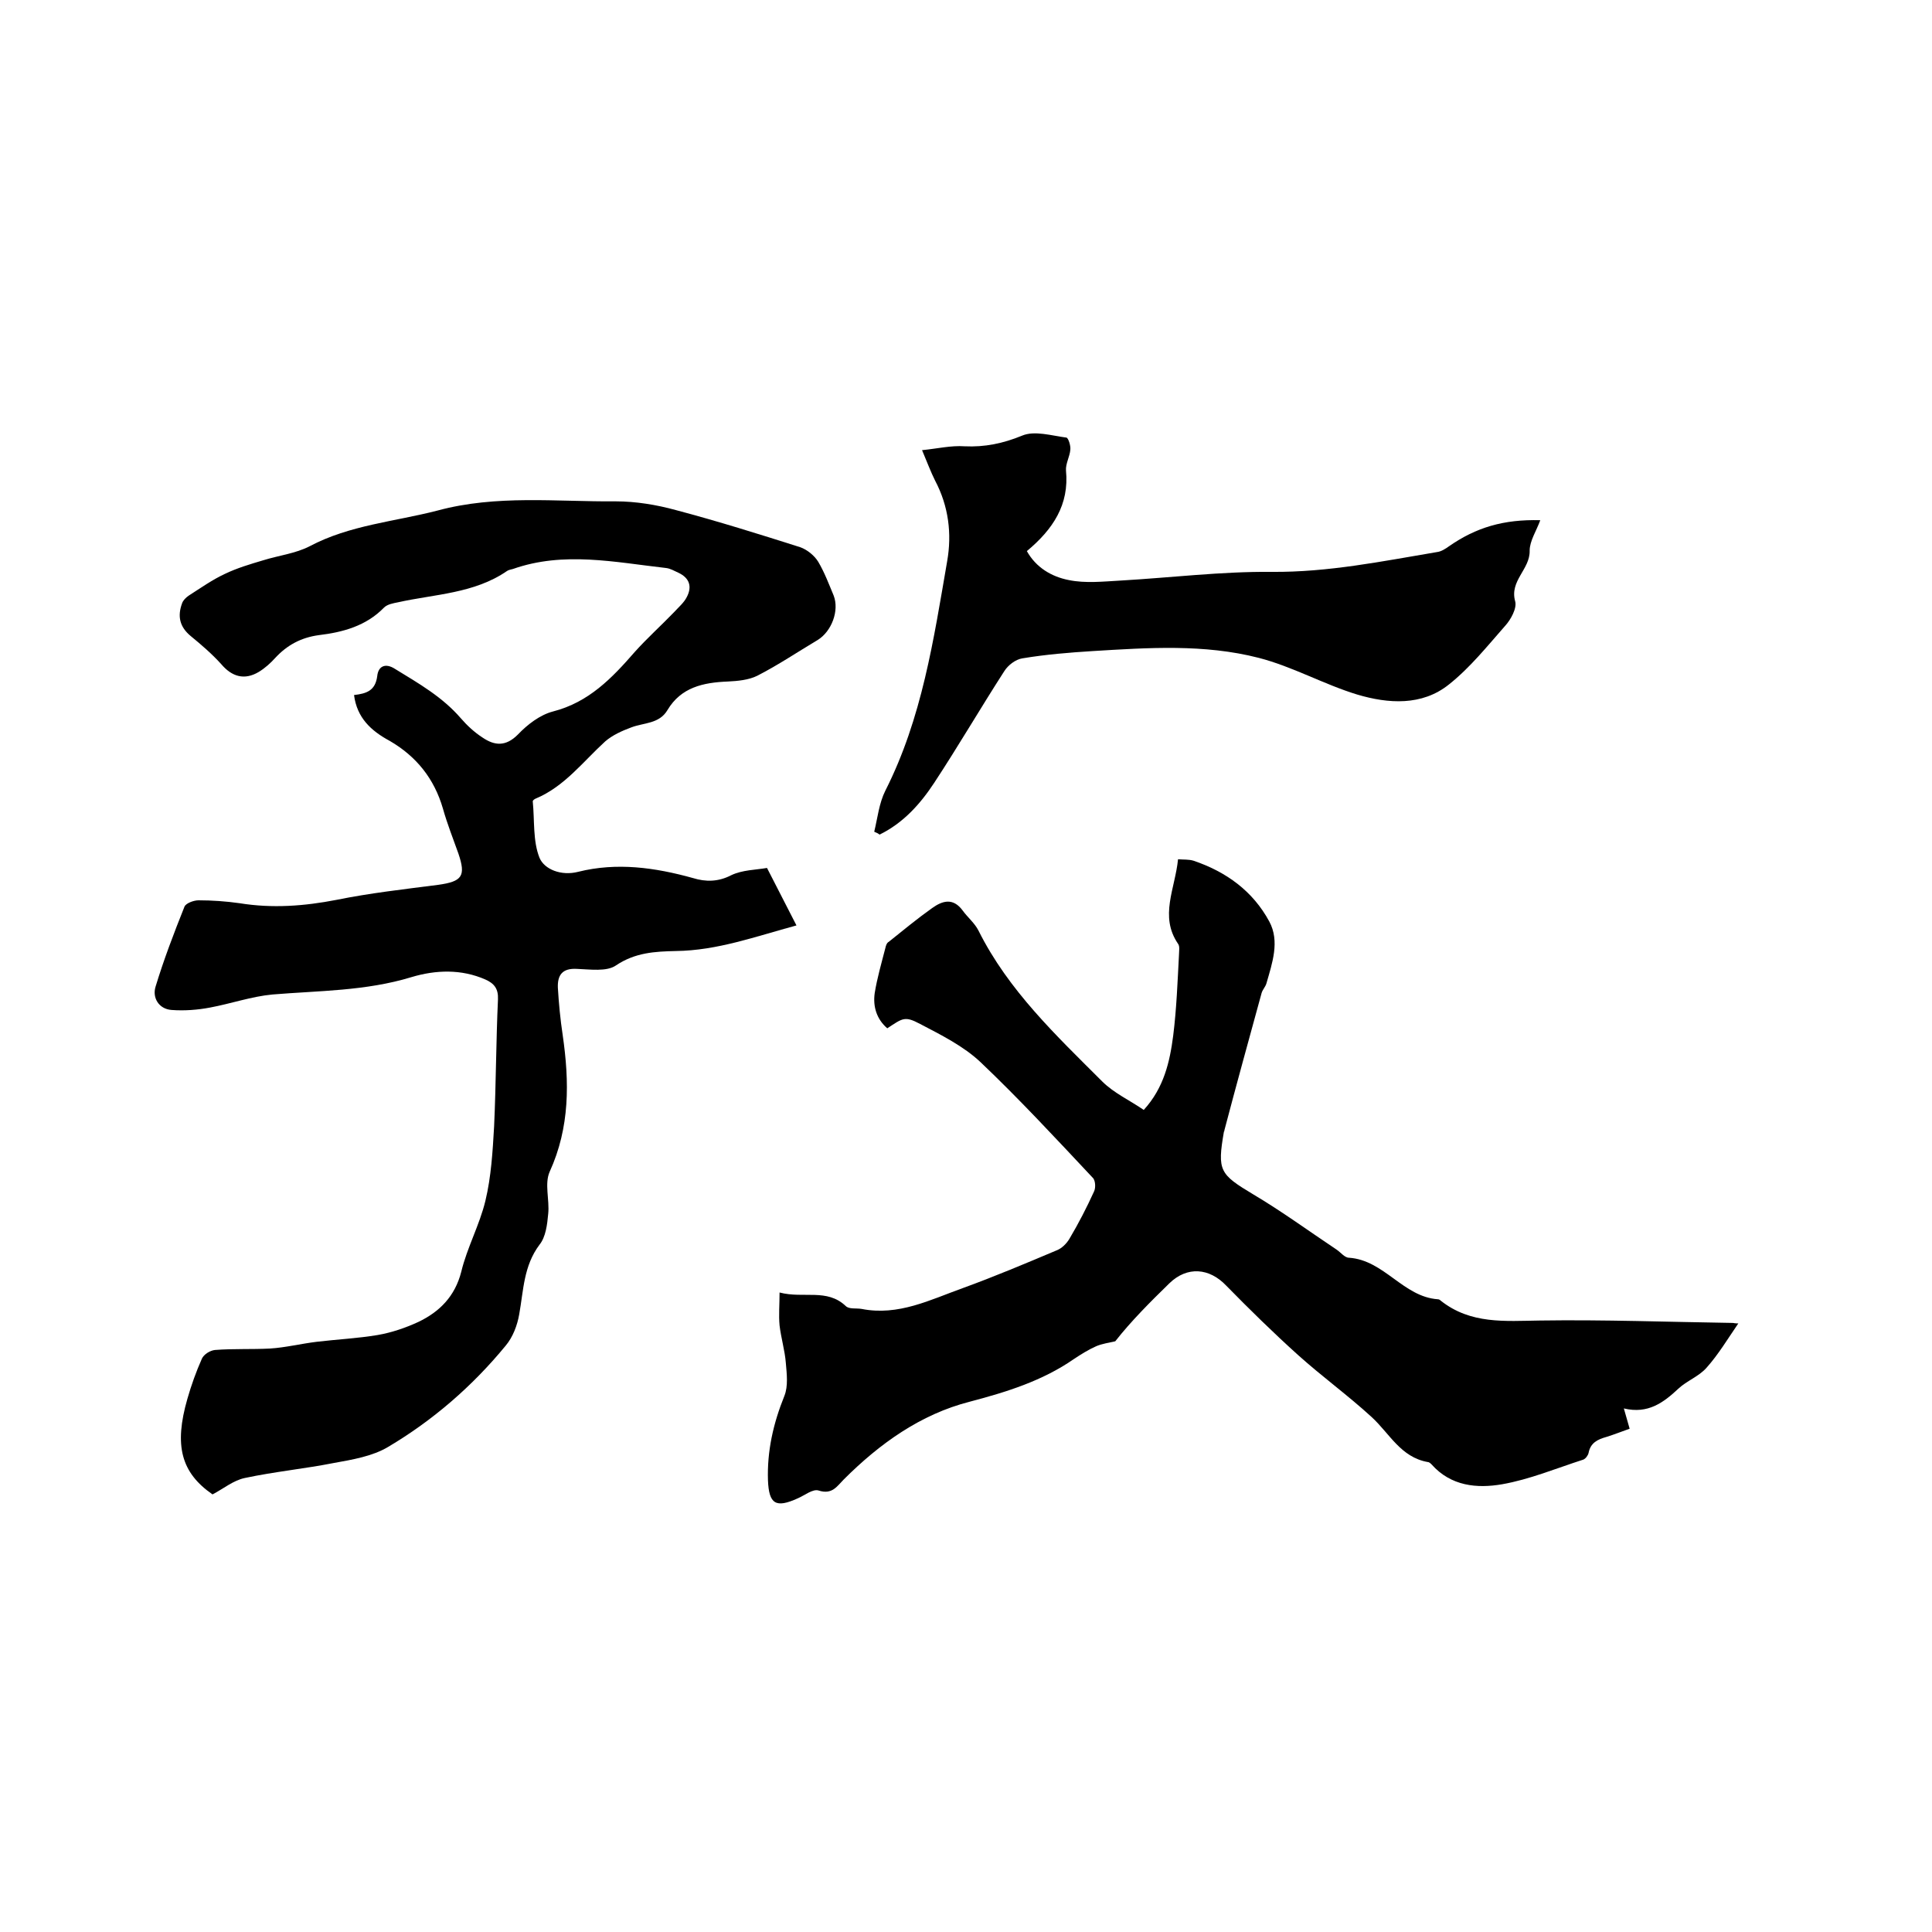 <svg enable-background="new 0 0 400 400" viewBox="0 0 400 400" xmlns="http://www.w3.org/2000/svg"><path d="m73.3 143.9c2.6-.3 4.4-.9 4.8-3.9.2-2.1 1.7-2.8 3.7-1.5 4.9 3 9.8 5.8 13.6 10.2 1.3 1.5 2.8 2.9 4.5 4 2.5 1.7 4.8 1.9 7.3-.6 2-2.1 4.6-4.1 7.3-4.8 7.4-1.9 12.2-6.9 16.9-12.3 2.6-2.9 5.5-5.5 8.2-8.3.9-1 2-1.9 2.6-3.1 1.1-2.1.6-3.9-1.7-5-.9-.4-1.7-.9-2.6-1-10.6-1.2-21.2-3.5-31.7.2-.4.1-.9.2-1.2.4-6.8 4.7-15 4.8-22.6 6.5-1 .2-2.2.4-2.9 1.1-3.7 3.8-8.5 5.1-13.5 5.7-3.7.5-6.6 2.1-9 4.7-1 1.1-2.1 2.1-3.4 2.9-3 1.8-5.6 1-7.8-1.6-1.9-2.1-4.1-4-6.3-5.8-2.3-1.9-2.8-4.1-1.8-6.8.2-.6.8-1.2 1.4-1.6 2.5-1.6 4.9-3.3 7.5-4.5 2.5-1.2 5.2-2 7.9-2.8 3.2-1 6.7-1.4 9.6-2.9 8.3-4.4 17.6-5.1 26.5-7.4 12.2-3.3 24.6-1.8 36.9-1.9 4.1 0 8.4.7 12.4 1.8 8.7 2.3 17.3 5 25.8 7.7 1.4.5 2.9 1.7 3.7 3 1.3 2.2 2.2 4.6 3.2 7 1.2 3.1-.4 7.4-3.3 9.2-4.2 2.5-8.2 5.2-12.5 7.4-1.8.9-4.1 1.1-6.1 1.2-5.1.2-9.7 1.2-12.5 5.9-1.7 2.9-4.9 2.6-7.5 3.6-1.9.7-3.9 1.6-5.4 2.9-4.6 4.2-8.4 9.3-14.3 11.8-.3.1-.7.4-.7.6.4 4 0 8.2 1.4 11.7 1 2.4 4.5 3.8 8 2.9 8-2 15.9-.9 23.8 1.3 2.6.8 5.2.8 7.9-.6 2.3-1.1 5.1-1.1 7.4-1.5 2.1 4.1 4 7.8 6.1 11.9-8.5 2.3-16.4 5.2-25 5.3-4.3.1-8.4.3-12.4 3-1.9 1.3-5.3.8-8 .7-3.1-.2-4.1 1.3-4 3.9.2 3.3.5 6.5 1 9.8 1.4 9.7 1.5 19.1-2.7 28.3-1.1 2.5 0 5.8-.3 8.7-.2 2.2-.5 4.8-1.8 6.4-3.3 4.4-3.3 9.4-4.2 14.4-.4 2.3-1.3 4.7-2.8 6.5-6.9 8.4-15.1 15.5-24.4 21-3.2 1.9-7.3 2.6-11.2 3.3-6.1 1.2-12.3 1.8-18.4 3.1-2.4.5-4.4 2.2-6.7 3.4-6.5-4.5-8-10.1-5.2-19.8.8-2.8 1.8-5.6 3-8.3.4-.9 1.7-1.7 2.7-1.8 3.8-.3 7.6-.1 11.4-.3 3.2-.2 6.4-1 9.7-1.4 4.2-.5 8.4-.7 12.6-1.4 2.9-.5 5.8-1.5 8.4-2.7 4.4-2.1 7.6-5.3 8.9-10.4 1.2-5 3.8-9.7 5-14.7s1.5-10.2 1.8-15.4c.4-8.8.4-17.6.8-26.3.1-2.2-.8-3.3-2.6-4.1-5-2.2-10.3-2-15.3-.5-9.5 2.9-19.2 2.8-28.8 3.6-4.3.4-8.6 1.9-12.9 2.7-2.6.5-5.4.7-8 .5s-4-2.5-3.3-4.8c1.7-5.6 3.8-11.1 6-16.6.3-.7 1.9-1.3 2.9-1.3 2.8 0 5.7.2 8.5.6 6.8 1.1 13.4.6 20.1-.7 6.9-1.4 14-2.2 21-3.1 5-.7 5.8-1.8 4.2-6.5-1.1-3.1-2.3-6.1-3.2-9.3-1.8-6.2-5.5-10.8-11-14-3.9-2.1-6.8-4.8-7.4-9.5z"/><path d="m359.9 274c-2.2 3.2-4.1 6.4-6.6 9.2-1.6 1.8-4.1 2.7-5.8 4.3-3.1 2.9-6.3 5.3-11.3 4.1.5 1.7.8 2.8 1.2 4.2-1.7.6-3.2 1.2-4.8 1.7-1.8.5-3.3 1.2-3.7 3.3-.1.5-.6 1.2-1.1 1.4-5.6 1.8-11.1 4.1-16.8 5.1-5.2.9-10.6.4-14.6-4.1-.2-.2-.5-.5-.8-.5-5.6-1-7.9-5.9-11.6-9.3-4.9-4.5-10.3-8.4-15.3-12.9-5.1-4.6-10-9.4-14.8-14.3-3.5-3.7-8.1-4.1-11.8-.5-4 3.9-7.9 7.8-11.2 12-1.3.3-2.7.5-3.9 1-1.6.7-3.2 1.7-4.7 2.7-6.5 4.5-13.9 6.8-21.5 8.8-10.2 2.6-18.7 8.7-26.1 16.1-1.4 1.4-2.4 3.2-5.2 2.3-1.2-.4-2.9 1-4.3 1.6-4.6 2.1-6 1.2-6.2-3.7-.2-6.1 1.1-11.8 3.4-17.5.8-2 .5-4.5.3-6.8-.2-2.6-1-5.2-1.3-7.8-.2-2.1 0-4.3 0-6.8 5 1.3 9.8-.9 13.7 2.8.7.7 2.2.4 3.3.6 7.6 1.5 14.2-1.9 20.9-4.3 6.6-2.4 13-5.1 19.4-7.8 1.1-.4 2.1-1.4 2.7-2.4 1.9-3.2 3.6-6.5 5.1-9.8.4-.8.3-2.4-.3-2.9-7.6-8.1-15.2-16.3-23.2-23.9-3.5-3.3-8.1-5.6-12.5-7.9-3.2-1.7-3.6-1.2-6.8.9-2.2-1.9-3-4.5-2.6-7.3.5-3.1 1.4-6.2 2.2-9.3.1-.5.3-1.1.7-1.3 3-2.4 5.9-4.8 9-7 2.1-1.5 4.3-2.2 6.3.5 1 1.4 2.5 2.6 3.3 4.2 6.2 12.4 16.1 21.7 25.6 31.2 2.4 2.4 5.7 3.9 8.6 5.9 4.2-4.6 5.4-10 6.1-15.4.7-5.6.9-11.2 1.2-16.8 0-.7.2-1.7-.2-2.2-3.9-5.7-.6-11.4 0-17.5 1.2.1 2.2 0 3.2.3 6.8 2.3 12.3 6.3 15.7 12.6 2.2 4.1.6 8.6-.6 12.8-.2.7-.8 1.3-1 2-2.6 9.5-5.2 18.9-7.7 28.4 0 .1 0 .2-.1.3-1.4 8.1-.9 8.8 6.1 13 5.9 3.5 11.5 7.6 17.2 11.4.9.6 1.7 1.7 2.6 1.7 7.3.5 11.2 8.1 18.4 8.6.2 0 .4.1.6.3 6.2 4.9 13.3 4.2 20.5 4.1 13.3-.2 26.7.3 40 .5.5.1 1 .1 1.1.1z"/><path d="m181 172.2c.7-2.9 1-5.9 2.3-8.5 7.6-15 10-31.3 12.8-47.5 1-5.7.3-11.4-2.5-16.7-.9-1.8-1.6-3.7-2.7-6.3 3.1-.3 6-1 8.8-.8 4.2.2 8-.6 11.9-2.2 2.6-1.1 6.1 0 9.2.4.4.1.9 1.7.8 2.5-.1 1.4-1 2.9-.9 4.3.7 7.1-2.7 12.2-8.1 16.7 1.9 3.4 5.1 5.3 8.7 6 3.4.7 7.1.3 10.7.1 10.4-.6 20.9-1.9 31.3-1.8 11.7.1 22.9-2.2 34.2-4.1.9-.1 1.8-.7 2.5-1.2 5.6-3.9 11.3-5.6 18.9-5.4-.8 2.2-2.2 4.3-2.2 6.3.1 3.9-4.2 6.2-3 10.5.4 1.4-.9 3.8-2.1 5.1-3.7 4.2-7.2 8.6-11.6 12.1-5.6 4.5-12.6 4-19 2.1-6.9-2.1-13.4-5.8-20.4-7.6-11.3-2.9-22.9-2.1-34.4-1.4-4.8.3-9.7.7-14.5 1.5-1.4.2-3 1.4-3.8 2.7-4.9 7.6-9.5 15.5-14.5 23.1-2.9 4.4-6.4 8.3-11.3 10.7-.2-.2-.6-.4-1.1-.6z"/></svg>